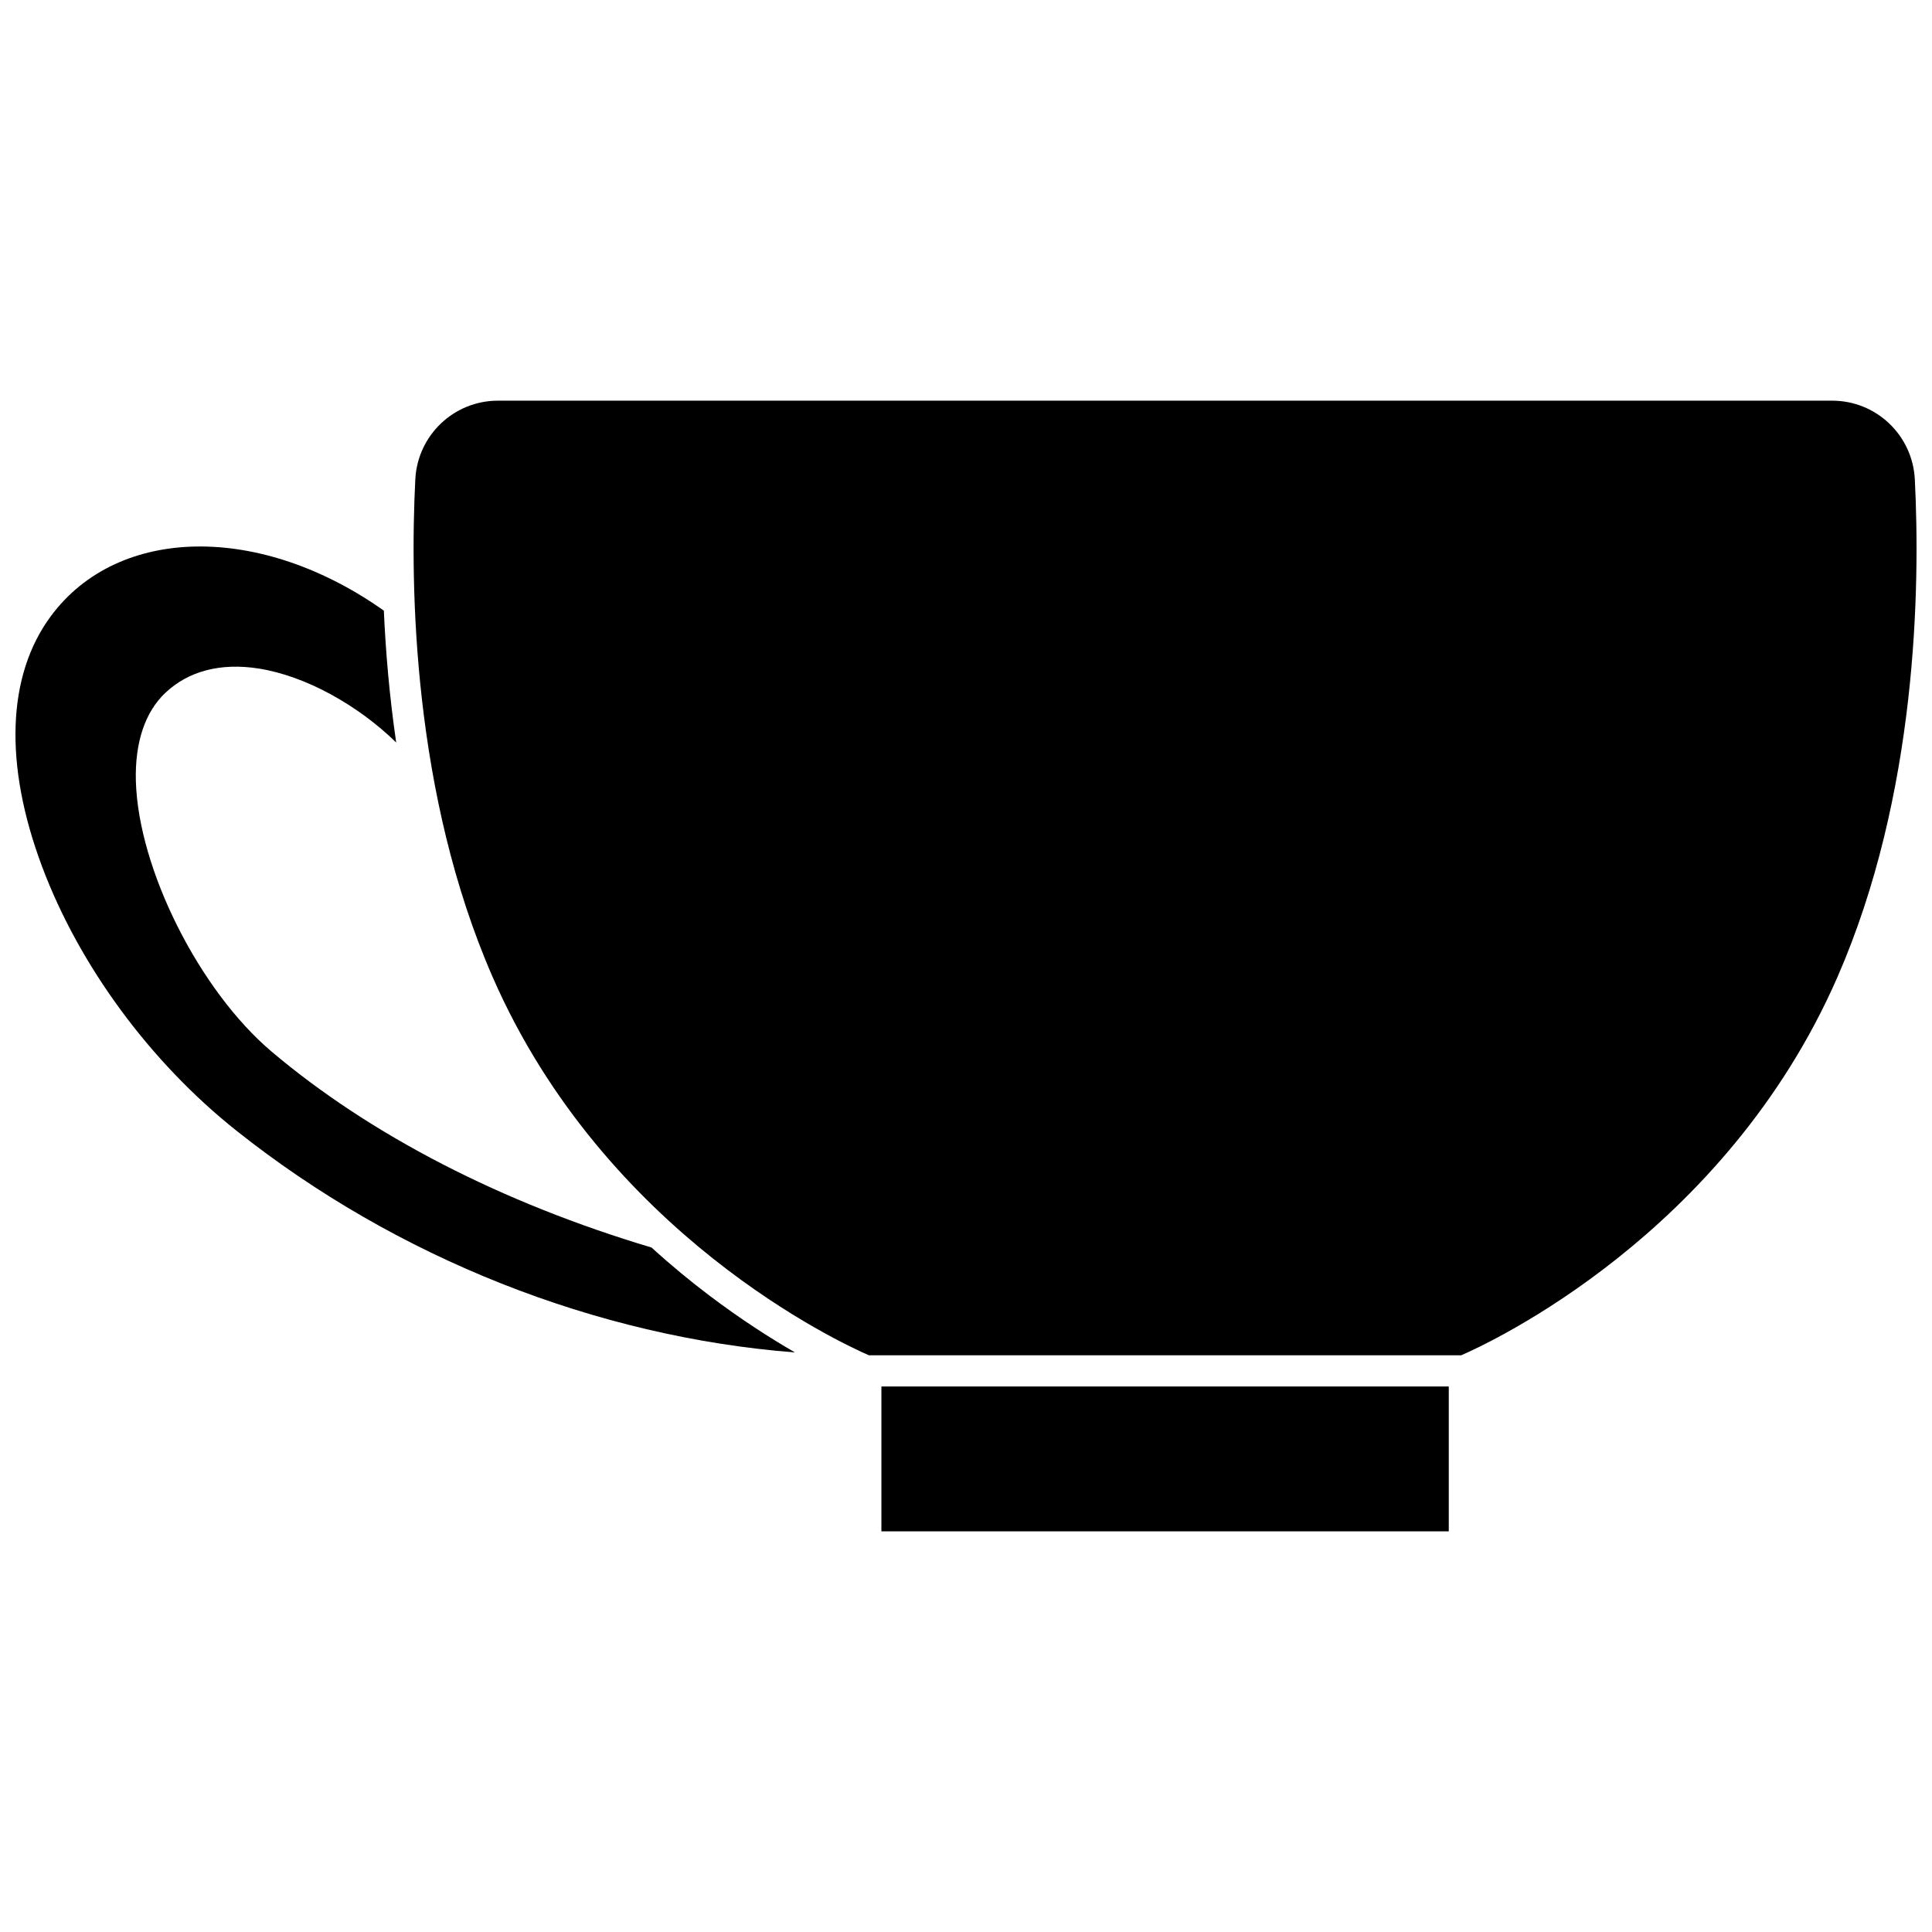 <?xml version="1.0" encoding="UTF-8"?>
<!-- Uploaded to: ICON Repo, www.iconrepo.com, Generator: ICON Repo Mixer Tools -->
<svg width="800px" height="800px" version="1.1" viewBox="144 144 512 512" xmlns="http://www.w3.org/2000/svg">
 <defs>
  <clipPath id="b">
   <path d="m148.09 288h206.91v215h-206.91z"/>
  </clipPath>
  <clipPath id="a">
   <path d="m253 250h398.9v254h-398.9z"/>
  </clipPath>
 </defs>
 <g clip-path="url(#b)">
  <path d="m316.67 474.61c-39.668-11.836-74.457-29.758-100.64-51.879-19.207-16.23-35.367-48.398-36.023-71.715-0.285-10.207 2.414-18.301 7.812-23.406 6.125-5.793 14.684-8.023 24.742-6.438 12.434 1.957 26.301 9.707 36.434 19.598-1.801-12.328-2.797-24.148-3.269-34.941-32.676-23.141-70.344-22.656-88.215 1.414-11.688 15.738-12.52 39.34-2.344 66.449 9.852 26.246 28.578 51.707 51.379 69.863 42.508 33.844 95.598 54.777 148.14 58.855-6.457-3.727-14.305-8.723-22.801-15.156-4.734-3.578-9.887-7.793-15.219-12.645z"/>
 </g>
 <path d="m377.58 511.43h150.36v38.391h-150.36z"/>
 <g clip-path="url(#a)">
  <path d="m651.45 271.05c-0.59-11.703-10.211-20.867-21.91-20.867h-353.57c-11.695 0-21.32 9.164-21.91 20.867-1.434 28.48-0.668 83.5 20.535 131.96 29.848 68.227 92.422 97.012 99.688 100.16h156.94c7.254-3.144 69.836-31.926 99.688-100.16 21.207-48.465 21.973-103.48 20.539-131.96z"/>
 </g>
</svg>